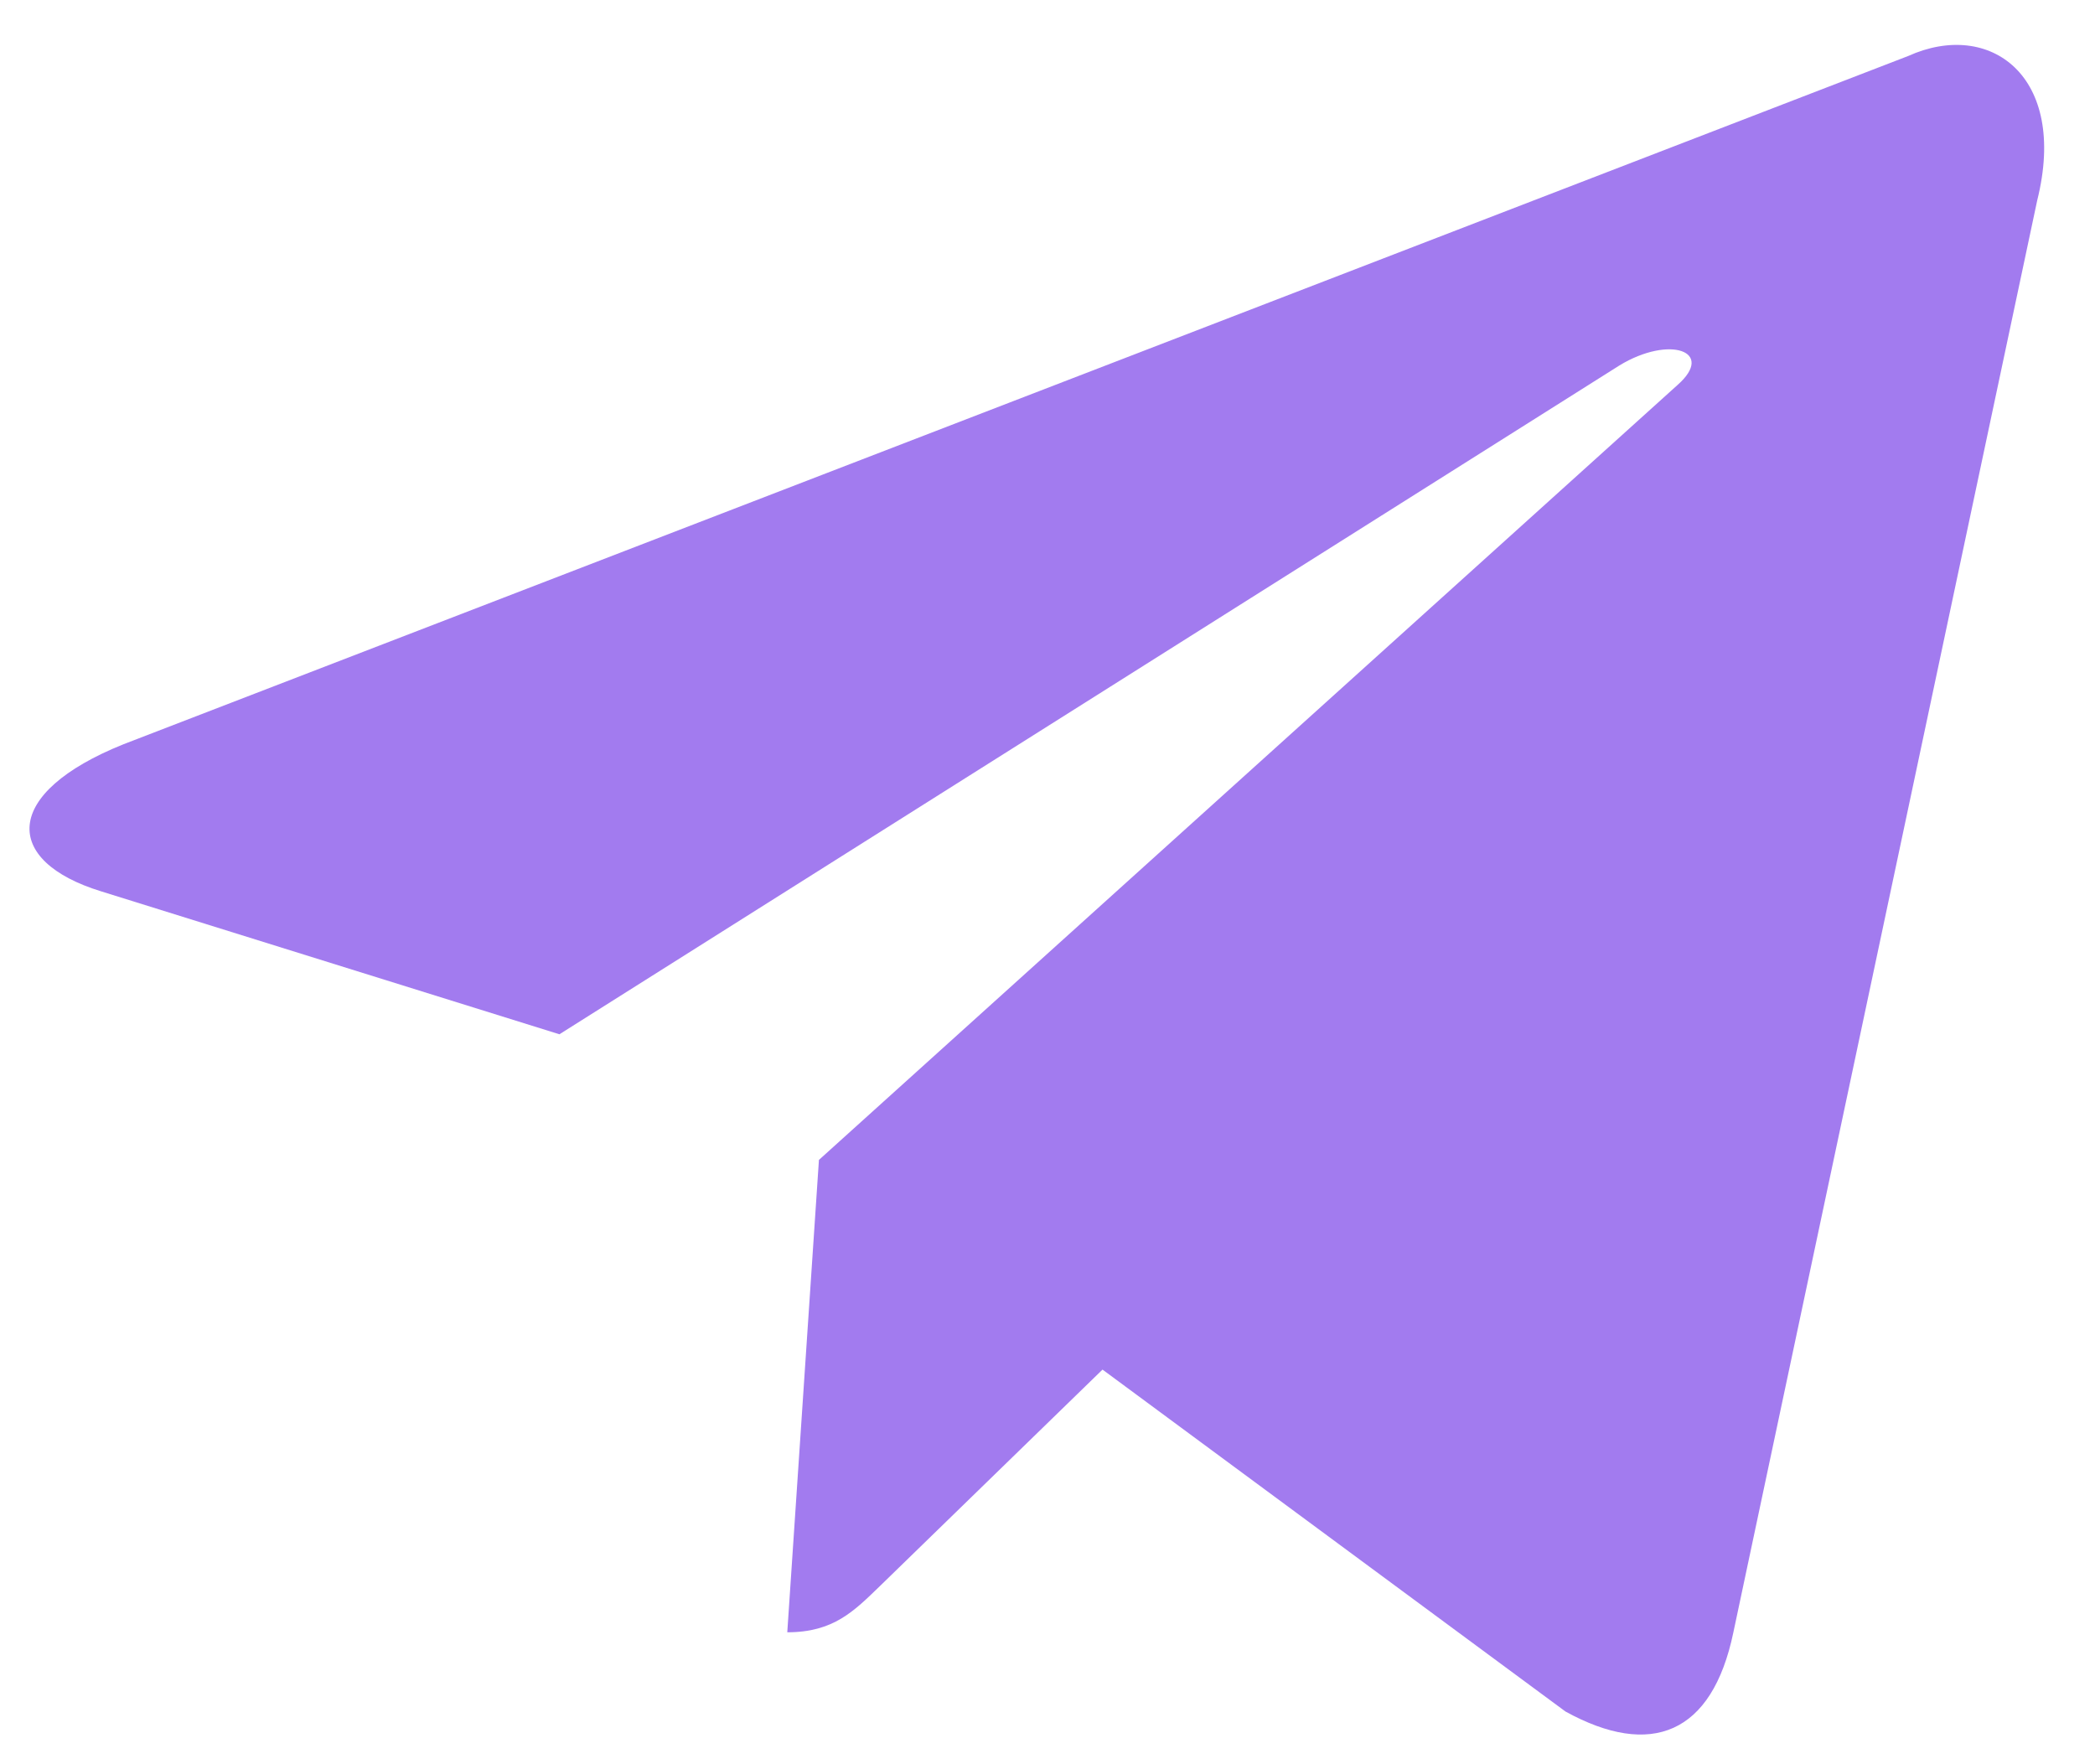 <svg width="38" height="32" viewBox="0 0 38 32" fill="none" xmlns="http://www.w3.org/2000/svg">
<path d="M34.611 1.016L2.241 13.499C0.032 14.386 0.045 15.618 1.836 16.168L10.147 18.76L29.375 6.628C30.284 6.075 31.115 6.373 30.432 6.979L14.854 21.039H14.85L14.854 21.041L14.28 29.607C15.12 29.607 15.491 29.222 15.962 28.767L19.998 24.842L28.395 31.044C29.943 31.896 31.055 31.458 31.44 29.611L36.952 3.634C37.516 1.372 36.088 0.348 34.611 1.016Z" fill="#A27BEF"/>
</svg>
